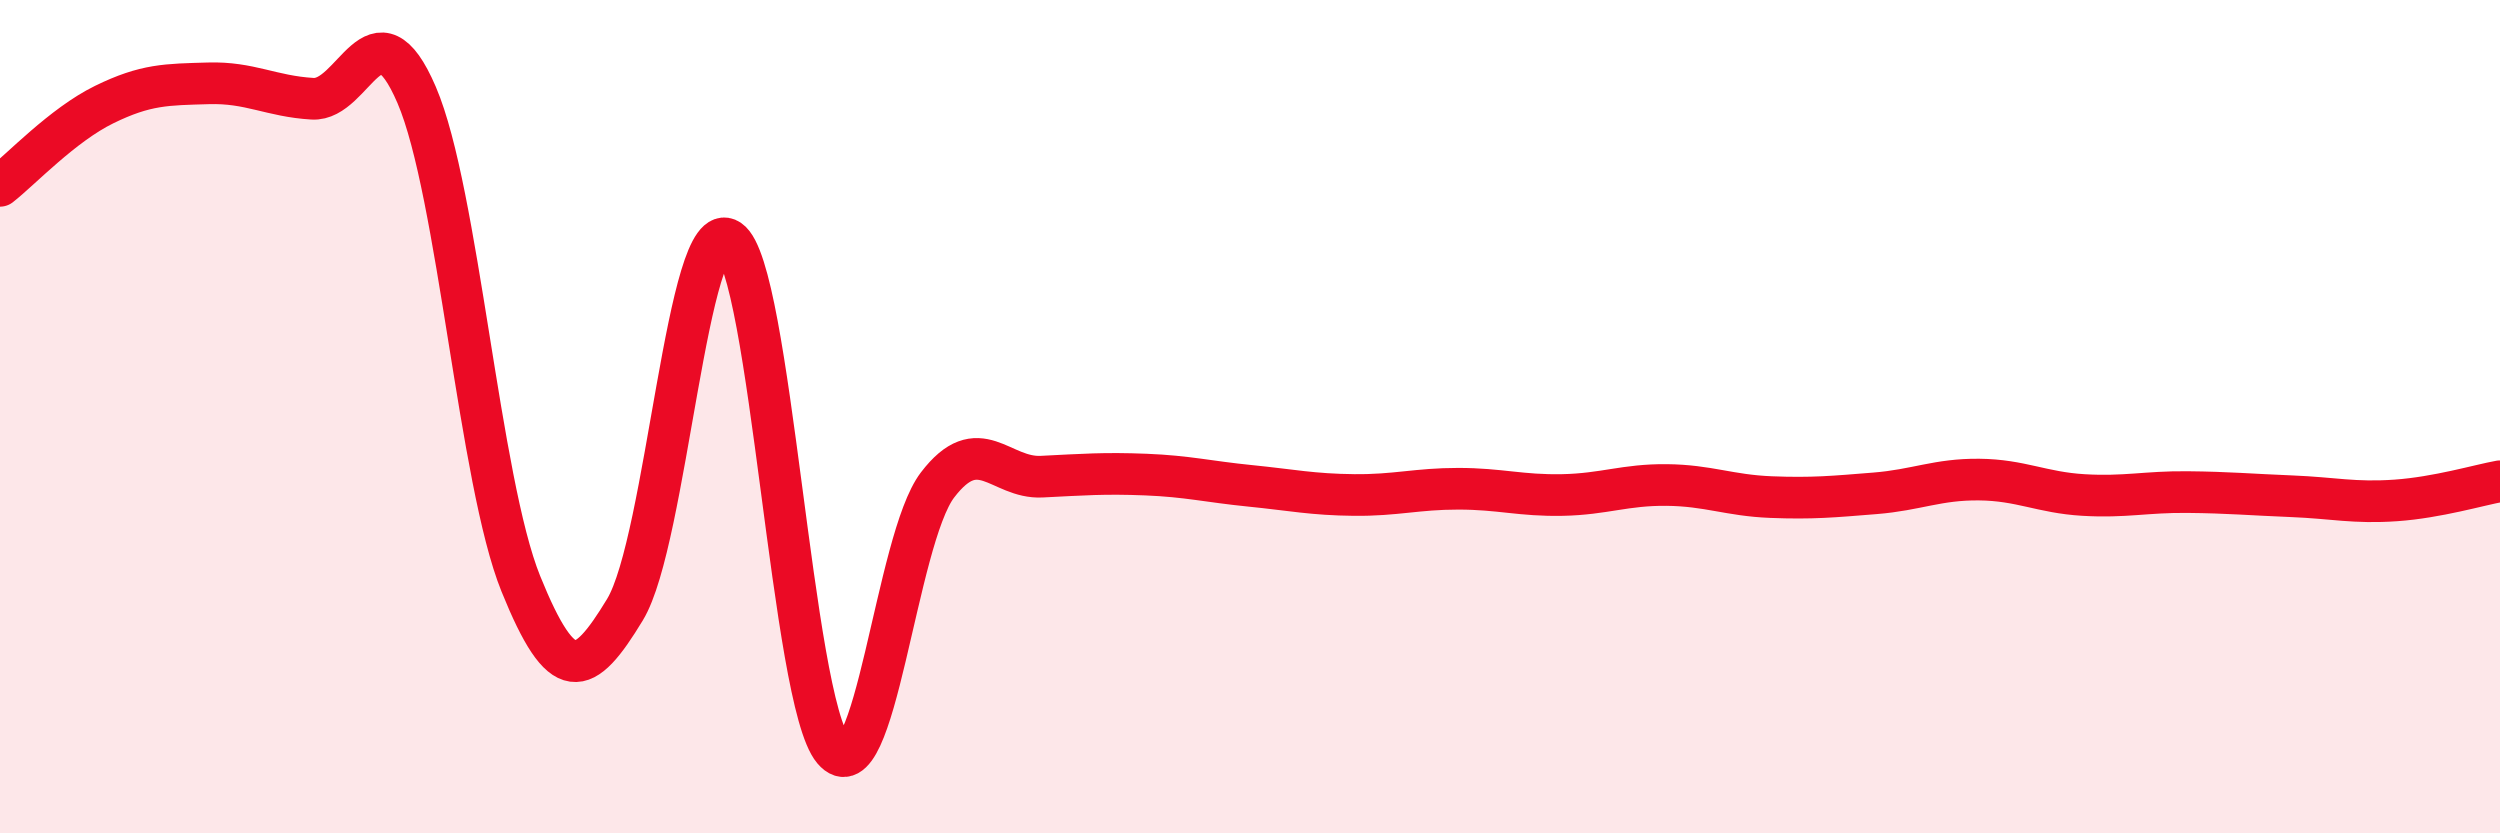 
    <svg width="60" height="20" viewBox="0 0 60 20" xmlns="http://www.w3.org/2000/svg">
      <path
        d="M 0,4.46 C 0.5,4.07 1.5,3 2.5,2.51 C 3.5,2.02 4,2.03 5,2 C 6,1.97 6.5,2.31 7.5,2.37 C 8.5,2.43 9,-0.05 10,2.28 C 11,4.61 11.5,11.54 12.5,14.01 C 13.5,16.48 14,16.28 15,14.63 C 16,12.98 16.5,5.09 17.5,5.76 C 18.5,6.43 19,16.82 20,18 C 21,19.18 21.5,12.95 22.5,11.64 C 23.5,10.33 24,11.49 25,11.44 C 26,11.39 26.5,11.35 27.5,11.39 C 28.5,11.43 29,11.56 30,11.66 C 31,11.76 31.5,11.87 32.5,11.88 C 33.5,11.89 34,11.73 35,11.73 C 36,11.73 36.5,11.9 37.5,11.88 C 38.5,11.86 39,11.63 40,11.64 C 41,11.65 41.5,11.89 42.5,11.93 C 43.5,11.97 44,11.92 45,11.84 C 46,11.76 46.5,11.5 47.5,11.51 C 48.5,11.52 49,11.82 50,11.88 C 51,11.94 51.5,11.8 52.5,11.81 C 53.5,11.82 54,11.87 55,11.91 C 56,11.95 56.5,12.08 57.5,12.01 C 58.5,11.94 59.5,11.64 60,11.55L60 20L0 20Z"
        fill="#EB0A25"
        opacity="0.1"
        stroke-linecap="round"
        stroke-linejoin="round"
      />
      <path
        d="M 0,4.46 C 0.5,4.07 1.5,3 2.5,2.51 C 3.5,2.02 4,2.03 5,2 C 6,1.97 6.5,2.31 7.5,2.37 C 8.5,2.43 9,-0.05 10,2.28 C 11,4.61 11.5,11.54 12.5,14.01 C 13.5,16.48 14,16.28 15,14.63 C 16,12.98 16.5,5.09 17.5,5.76 C 18.5,6.43 19,16.82 20,18 C 21,19.18 21.5,12.95 22.5,11.64 C 23.5,10.33 24,11.49 25,11.44 C 26,11.39 26.5,11.35 27.5,11.39 C 28.5,11.43 29,11.56 30,11.66 C 31,11.76 31.5,11.87 32.5,11.88 C 33.5,11.89 34,11.73 35,11.73 C 36,11.73 36.5,11.9 37.5,11.88 C 38.5,11.86 39,11.63 40,11.64 C 41,11.65 41.5,11.89 42.5,11.93 C 43.5,11.97 44,11.92 45,11.84 C 46,11.76 46.5,11.5 47.5,11.51 C 48.5,11.52 49,11.82 50,11.88 C 51,11.94 51.5,11.8 52.5,11.81 C 53.5,11.82 54,11.87 55,11.91 C 56,11.95 56.5,12.08 57.5,12.01 C 58.5,11.94 59.5,11.64 60,11.55"
        stroke="#EB0A25"
        stroke-width="1"
        fill="none"
        stroke-linecap="round"
        stroke-linejoin="round"
      />
    </svg>
  